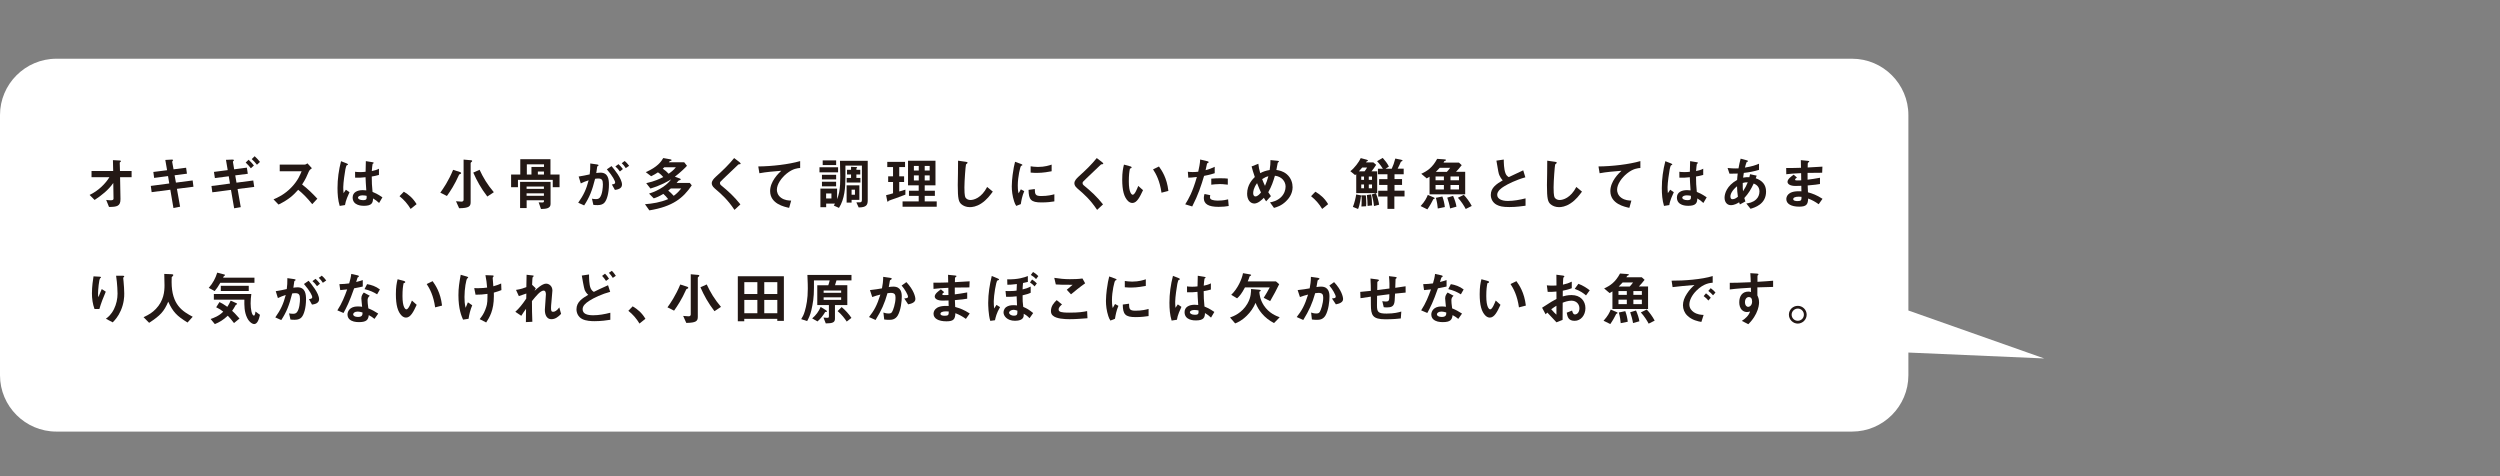 <?xml version="1.0" encoding="utf-8"?>
<!-- Generator: Adobe Illustrator 24.2.0, SVG Export Plug-In . SVG Version: 6.00 Build 0)  -->
<svg version="1.1" id="レイヤー_1" xmlns="http://www.w3.org/2000/svg" xmlns:xlink="http://www.w3.org/1999/xlink" x="0px"
	 y="0px" width="5036.2px" height="959.3px" viewBox="0 0 5036.2 959.3" style="enable-background:new 0 0 5036.2 959.3;"
	 xml:space="preserve">
<rect x="0" y="0" width="5036.2" height="959.3" fill="#808080" stroke="none"/>
<style type="text/css">
	.st0{fill:#FFFFFF;}
	.st1{fill:#231815;}
</style>
<g>
	<path class="st0" d="M4118.1,722.1l-273.7-96.6V231.7c0-62.4-51-113.4-113.4-113.4H113.4C51,118.4,0,169.4,0,231.7v524.3
		c0,62.4,51,113.4,113.4,113.4H3731c62.4,0,113.4-51,113.4-113.4v-45.8L4118.1,722.1z"/>
</g>
<g>
	<path class="st1" d="M241.9,356.9l0.8,44c0.2,14.6-7.3,15.9-23.1,16l-5.7-14.2c1.4,0.2,5.2,0.8,8.8,0.8c4.7,0,6-1.2,6-3.5
		l-0.5-31.4c-9.4,13.8-23.6,25.1-37.6,34.2l-10.1-10.1c18-8.6,31.6-22.4,40-35.8h-36.1v-12.4H228l-0.5-21.9l13.4,0.7
		c0.7,0,2.7,0.1,2.7,1.5c0,0.3-0.1,0.7-0.9,1.3c-1.3,0.9-1.5,1.2-1.5,1.7l0.5,16.7h23.4v12.4H241.9z"/>
	<path class="st1" d="M356.4,380.4l6.4,36l-13.4,2.7l-6.3-36.9l-37.6,4.9l-1.7-12.6l37.2-4.9l-2.5-14.9l-28,3.7l-1.6-12l27.7-3.5
		l-3.6-20.7l12.2-0.7c2.5-0.1,3.5,0.2,3.5,1.2c0,0.5-2,2.5-1.9,3.1l2.8,15.3l25.3-3.2l1.7,12l-24.9,3.2l2.7,14.8l33.7-4.4l1.6,12.7
		L356.4,380.4z"/>
	<path class="st1" d="M478.6,380.8l6.4,36.5l-13.3,2.3l-6.4-37.1l-37.6,4.9l-1.7-12.7l37.3-4.9l-2.5-14.7l-27.9,3.6l-1.9-12.4
		l27.7-3.6l-3.5-20.7l11.8-0.5c2.3-0.1,4.2-0.1,4.2,1.5c0,0.6-0.2,0.8-1.3,1.7c-0.3,0.2-0.8,0.7-0.7,1.2l2.5,15.2l25.6-3.4l1.9,12.4
		l-25.3,3.2l2.5,14.7l33.8-4.4l1.9,12.9L478.6,380.8z M505.4,339c-3.1-4.1-6.7-8-10.5-11.5l5.9-5.7c3.9,3.6,7.4,7.4,10.7,11.5
		L505.4,339z M517.6,331.9c-3.1-4.1-6.7-8-10.5-11.4l5.9-5.8c3.9,3.5,7.5,7.4,10.7,11.5L517.6,331.9z"/>
	<path class="st1" d="M629,411.3c-10.5-13-18.8-21.3-28.3-29c-9.3,10.3-17.8,19.1-39.6,29.8L551,401.6c7.5-3.2,22.2-9.4,36.9-25
		c12.5-13.3,17-25,19.7-31.6h-44.1v-13.4h49.9c2.2,0,3.9-1.2,6-2.5l8.9,9.8c-2.3,1.6-4.9,3.6-6.3,6.9c-3.9,9.3-6.1,14.6-13.4,25.9
		c11.2,8.5,21.2,18.3,30.7,28.6L629,411.3z"/>
	<path class="st1" d="M695,413.1l-10.7,1.7c-3.5-11.6-4.4-23.7-4.4-35.9c0-18.3,2.5-36.5,7.1-54.2l11.2,4.4c0.3,0.1,2.8,1.2,2.8,2.3
		c0,0.2-0.1,0.6-0.5,0.8c-0.3,0.2-1.9,0.8-2.2,0.9c-0.8,0.6-2.2,6.5-2.5,7.9c-1,5.2-4.3,27-4.3,35.9c0,1.3,0,7.4,0.6,12.2l4.7-6.9
		l7.3,5C701.6,392.6,696.3,403.9,695,413.1z M763.7,408.9c-4.2-3.9-7.3-6.3-12.2-9.2c-0.2,8.9-2.5,14.9-18.3,14.9
		c-3.4,0-22.8,0-22.8-16.7c0-10.4,9.2-14.9,20.4-14.9c2.3,0,4.7,0.2,7.1,0.5c-0.9-13.8-1.3-18.6-1.5-26.5c-7.5,0.8-13.8,1.3-21,0.9
		l-0.1-11.9c2.1,0.3,5,0.7,10.4,0.7c4.4,0,7.5-0.3,10.8-0.7c0.2-8.7,0.2-10,0.5-21.4l13,2.1c2.4,0.3,2.8,0.9,2.8,1.6
		c0,0.6-1,1.2-2.2,1.9c-0.7,2.9-1,8-1.6,14.4c3.2-0.7,10-2.1,14.4-4.7v12.5c-4.7,1.6-10.8,2.5-14.5,3.2c0.1,12.5,0.3,18.1,1.6,31
		c4.5,1.9,9.5,3.8,19.9,10.9L763.7,408.9z M730.4,393.5c-5.4,0-9.2,2-9.2,4.6s3.4,5.1,10.2,5.1c7.6,0,7.4-2.7,7.2-8.7
		C736.9,394.1,733.8,393.5,730.4,393.5z"/>
	<path class="st1" d="M813.5,386.2c9.7,5.7,18.5,13,25.7,25.1l-12,9.6c-6-10.1-13.3-18.4-22.4-25.7L813.5,386.2z"/>
	<path class="st1" d="M887,388.1c6-8.3,16.3-23.1,25.8-46l14,4.5c1.3,0.3,2.1,1.3,2.1,2.1c0,1.2-0.8,1.5-1.3,1.6
		c-2.3,0.9-2.5,1-3.1,2.3c-8.5,19.2-17.3,32.5-24.2,42.2L887,388.1z M934.1,321.5l14.7,1.3c0.5,0,2.4,0.2,2.4,1.6
		c0,0.7-0.7,1.4-1.2,1.7c-0.2,0.2-1.9,1.5-1.9,2.1v79.1c0,8.6-3.5,11.9-23.2,12.2l-6.3-14.1c4.2,0.5,9.2,0.8,10.9,0.8
		c0.9,0,4.4,0,4.4-3.9V321.5z M981.7,395.9c-12.9-16.8-20.8-31.3-28.3-48.2l12.7-5.7c7.4,16,15.5,29.5,28.7,45.2L981.7,395.9z"/>
	<path class="st1" d="M1113.5,377.1v-14.8h-70.1v14.8h-13.8v-25.5h18.5v-30.9h60.8v30.9h18.3v25.5H1113.5z M1089.8,421l-4.7-13.4
		c1.2,0.1,3,0.3,6.5,0.3c2.8,0,4.2-0.2,4.2-2.8v-1.7h-34.9v15.8h-13.2v-52.8h61.4v44.8C1109,420.1,1099.3,420.9,1089.8,421z
		 M1095.7,375.8h-34.9v4.7h34.9V375.8z M1095.7,389.5h-34.9v5h34.9V389.5z M1095.8,331.1h-34.5v20.5h9.3v-15.3h25.3V331.1z
		 M1095.8,345.5h-12.3v6.1h12.3V345.5z"/>
	<path class="st1" d="M1217.2,408.7c-2.4,2.4-6.3,4.5-13.2,4.5c-3.5,0-6.6-0.2-8.7-0.5l-2.8-12.5c2.1,0.5,4.5,0.9,7.9,0.9
		c3.6,0,5.9-0.7,8-3.2c5.2-6.5,6.1-21.1,6.1-26.6c0-8.9-2.2-11.7-9.4-11.7c-2.5,0-4.9,0.3-6.3,0.6c-5.9,23.7-11.5,37.6-22,53.6
		l-12-5.4c10.9-15.5,16.3-27,21-45.2c-6.3,2-10,3.5-15.8,6.3l-4.3-13.9c8.8-1.4,12.7-2.2,22.2-4.3c0.9-7.4,1.3-12.3,1.2-22l13.9,2
		c1.5,0.2,2.8,0.8,2.8,1.7c0,0.5-0.1,0.6-1.3,1.3c-1.4,0.9-1.4,0.9-1.6,2.4c-0.6,4.6-0.8,6.7-1.7,11.9c1.9-0.3,5.1-0.8,8.5-0.8
		c15.6,0,17,13.8,17,24.1C1226.7,388.6,1222.6,403.5,1217.2,408.7z M1238.7,382.6l-6.1-11c4.2-0.6,6.6-1.2,6.6-3.9
		c0-2.9-4.4-12.4-16.7-26.6l9.4-6.5c5.3,6.4,21.1,25,21.1,37.3C1253,380.6,1243,382,1238.7,382.6z M1248.8,345.5
		c-2.9-4.2-5.6-7.1-9.2-10.2l6.3-4.6c3.2,2.9,6.4,6.5,8.9,9.8L1248.8,345.5z M1260.6,338.7c-2.3-3.8-5.1-7.1-8.2-10l6-4.4
		c3.1,2.5,6.1,5.8,9,9.7L1260.6,338.7z"/>
	<path class="st1" d="M1308.1,423.8l-8.8-12.4c14.9-1.2,30.9-3.6,46.7-10.3c-3-3.9-5.9-7.2-9.7-10.5c-8.8,5.2-13.4,7.1-19.3,9
		l-9.5-9.6c21.9-6.7,37.8-19.1,44.5-28.7c-6.5,3.9-19.6,11.8-41.7,18.5l-8.5-10.8c17.6-3.9,27.5-8.9,34.3-12.4
		c-3.1-3.6-5.9-6.3-10.7-9.4c-4.3,2.9-7.8,4.9-13.7,7.8l-10.8-8.2c23.7-10.4,31.2-21.4,35.2-28.4l14.1,2.5c1.4,0.2,2.7,0.8,2.7,1.7
		c0,0.7-0.5,1-0.9,1.2c-0.3,0.2-2.3,0.6-2.7,0.8c-0.3,0.2-1.6,2-2,2.3h31l5.6,7.1c-2.2,2.7-13.9,14-24.4,22l9.7,3.5
		c0.9,0.3,2,0.8,2,1.9c0,0.8-0.5,1-0.7,1.2c-0.6,0.2-3.1,0.8-3.6,1.3c-0.6,0.6-3.2,3.9-3.9,4.6h26.6l3.9,4.9
		C1376.3,398.9,1355.6,416,1308.1,423.8z M1338.3,336.9c-1.3,1.2-1.4,1.3-3.2,2.9c4.5,2.9,8.3,6.3,11.9,10.2
		c6.3-4.4,10.4-7.9,14.6-13.1H1338.3z M1351.3,379.7c-2.5,2.1-2.8,2.3-5.2,4.3c3.1,2.4,7.1,5.9,11.1,10.5c5-3.7,8.7-6.9,15.1-14.8
		H1351.3z"/>
	<path class="st1" d="M1488.8,331c-1.4,0.1-1.7,0.5-4.7,3.5c-2.4,2.5-13.7,13.3-25.6,24.4c-7.6,7.2-8.2,7.8-8.2,10
		c0,1.7,0.7,3,2,4.1c14.9,12.3,26.2,22.4,39.2,38.7l-11.9,11.1c-13.7-20.4-25-30.6-40-43.4c-5-4.2-5.8-8.1-5.8-10.2
		c0-5.1,4.2-9.4,8-13c16.4-14.9,25.9-24.1,37.1-37.8l10.7,8.2c0.2,0.2,2.4,2,2.4,3.1C1491.8,330.7,1491.5,330.7,1488.8,331z"/>
	<path class="st1" d="M1584.8,349.6c-10.2,8.2-19.8,21.1-19.8,32.7c0,3.9,1.4,11.1,8.6,16.2c7.3,5.2,15.3,5.4,20.2,5.6l-4.1,14.6
		c-9.4-2-38.3-8-38.3-33.8c0-19.8,17-35.8,22.5-40.9c-14.7,1.2-30.3,2.4-44.1,5l-2.3-13.7c27.2-0.2,61.9-4.2,84.4-10.8v13.9
		C1606.8,338.8,1597.5,339.4,1584.8,349.6z"/>
	<path class="st1" d="M1650.8,347.2v-10.3h37.5v10.3H1650.8z M1729.8,417.9l-4.7-10.2c2.8-0.1,7.8-0.2,8.2-0.2c2.4-0.5,3-1.9,3-5.8
		v-68.1h-33.2v22.9c0,21.2-1.6,44.4-13,62.3l-10.4-4.7c0.8-1.3,1.6-2.5,2.3-3.9h-17.7v7.2h-11.6v-37.5h33.6v21.4
		c1.5-4.1,3-7.9,4.2-14.1c1.9-9.5,2.2-21.2,2.2-31c0-10.8-0.2-21.5-0.6-32.3h55.9v79.7C1748,413,1745.2,417.8,1729.8,417.9z
		 M1655.8,361.4v-9.3h28.6v9.3H1655.8z M1655.8,375.4v-9.3h28.5v9.3H1655.8z M1657.3,332.5v-9.4h27.1v9.4H1657.3z M1674.9,389.7
		h-10.7v10.1h10.7V389.7z M1715.5,402.6v5.6h-10v-34.9h25.7v29.3H1715.5z M1705.6,367.7v-9.3h8.8v-6.9h-8.1v-9.4h8.1V336l11,0.6
		c0.5,0,1.3,0.1,1.3,0.7c0,0.3-0.1,0.5-0.7,1c-0.2,0.3-0.8,0.9-0.8,1.4v2.4h7.8v9.4h-7.8v6.9h8.1v9.3H1705.6z M1722.3,382.1h-6.8
		v10.2h6.8V382.1z"/>
	<path class="st1" d="M1804.1,399.5c-2.2,0.8-12.7,4.2-13.7,4.9c-0.2,0.2-1.5,2.1-2,2.1c-0.5,0-0.8-0.6-1.2-2.2l-2.2-11.1
		c5.3-1.2,10.1-2.5,14-3.8v-22.8h-9.8v-11.4h9.8v-18.6h-11.6v-10.5h35.8v10.5h-11.7v18.6h9.8v11.4h-9.8v19.1c4.3-1,6.9-1.9,12.4-3.7
		v10.1C1817.4,394.6,1810.8,397,1804.1,399.5z M1818.2,416.5v-10.8h32.5v-11.1h-19.6v-10.4h19.6v-10.8h-21.5v-49.6h55.3v49.6h-21.7
		v10.8h20.5v10.4h-20.5v11.1h24.2v10.8H1818.2z M1850.8,334.3h-9.8v9.3h9.8V334.3z M1850.8,353.3h-9.8v10.3h9.8V353.3z
		 M1872.8,334.3h-10v9.3h10V334.3z M1872.8,353.3h-10v10.3h10V353.3z"/>
	<path class="st1" d="M1976.7,409.9c-9.7,6.4-18.2,7.4-23.1,7.4c-7.3,0-13.2-2.7-16.9-5.9c-5.4-4.7-7.3-10.7-7.3-38.5
		c0-7.1,0.9-41.5,0.6-49.2l15.4,2.2c2.8,0.3,3.8,1.2,3.8,1.9c0,0.9-1.4,1.9-3.2,3.4c-0.9,3-3.2,33.6-3.2,46.3c0,5.3,0,16.6,2.2,20.5
		c0.2,0.3,2.8,4.9,10.2,4.9c6.5,0,22-4.1,33.4-26.3l11.4,9.4C1995.1,392.5,1988.1,402.5,1976.7,409.9z"/>
	<path class="st1" d="M2056.4,411.2l-9.2,3.6c-1.9-3-2.9-4.9-4.3-9.2c-3.5-10.8-4.7-21.5-4.7-30.5c0-7.4,0.9-16,1.7-22.8
		c1.6-12.5,3.2-19.6,4.9-26.4l11.8,4.3c0.8,0.3,3,1.2,3,2.1c0,0.2-0.1,0.7-0.6,1c-0.2,0.1-1.7,0.7-2,0.8c-1.7,1-6.7,22-6.7,39.5
		c0,2,0,10.9,1.6,15.9c1.4-2.4,2.1-3.6,4.6-8.1l6.8,3.7C2059.2,394.6,2057.5,403.8,2056.4,411.2z M2097.8,407.8
		c-21.1,0-25.5-5.7-25.8-25.3l12.6-1.7c0.1,11,1.3,14.1,13,14.1c13.2,0,22.2-2.4,26.4-3.6v14.4
		C2117.9,406.7,2110.1,407.8,2097.8,407.8z M2088.6,348.3c-0.9,0-6.3,0-12.4-0.6V335c3.4,0.5,8.6,1.3,14.8,1.3
		c13.6,0,23-3.2,27.5-4.7v13.4C2113.1,346,2101.4,348.3,2088.6,348.3z"/>
	<path class="st1" d="M2219.3,331c-1.4,0.1-1.7,0.5-4.7,3.5c-2.4,2.5-13.7,13.3-25.6,24.4c-7.6,7.2-8.2,7.8-8.2,10
		c0,1.7,0.7,3,2,4.1c14.9,12.3,26.2,22.4,39.2,38.7l-11.9,11.1c-13.7-20.4-25-30.6-40-43.4c-5-4.2-5.8-8.1-5.8-10.2
		c0-5.1,4.2-9.4,8-13c16.4-14.9,25.9-24.1,37.1-37.8l10.7,8.2c0.2,0.2,2.4,2,2.4,3.1C2222.3,330.7,2222,330.7,2219.3,331z"/>
	<path class="st1" d="M2281.1,408.9c-3.7,0-6.6-2-8.6-3.8c-8.1-7.9-11.8-21.4-11.8-43.4c0-14.8,1.6-22.4,3.5-30.1l12.7,3.5
		c0.8,0.2,2.7,0.8,2.7,2.2c0,1.3-1.4,1.7-3.4,2.4c-1.3,6.4-2.2,13.1-2.2,25.8c0,22.6,5.6,26.8,7.9,26.8c4.2,0,8.9-12.3,11.1-17.8
		l9.6,8.6C2296.2,396.6,2290.4,408.9,2281.1,408.9z M2339.8,388.2c-3.4-24.1-11-37.8-17-47l11.9-5.8c5.6,7.9,15.9,22.5,19,49.2
		L2339.8,388.2z"/>
	<path class="st1" d="M2425.6,354.3c-5.7,19.2-11.7,37.9-23.9,61.6l-14.1-4.3c7-11.2,14.4-23.7,23.5-55.1
		c-9.3,1.2-13.2,1.3-17.3,1.4l-0.9-12c1.3,0.2,3.7,0.7,9.4,0.7c1.6,0,8.9-0.1,11.5-0.7c1.7-7.9,3.7-16.8,3.9-24.6l14.2,3.4
		c0.2,0,2.9,0.6,2.9,1.9c0,0.8-0.3,1.2-1.4,1.6c-1.5,0.7-1.7,0.8-2,2c-1,5.2-2,9.4-2.8,12.6c6.8-1.5,13.8-4.6,18.4-6.8v12.9
		C2443.2,350,2438.4,351.9,2425.6,354.3z M2454.9,416.7c-20.8,0-29.8-5.8-29.8-17.6c0-0.6,0-4.3,1.4-8.3l11.5,2.4
		c-0.5,2.2-0.5,4.1-0.5,4.3c0,1.5,0.2,2.4,1.4,3.5c3.2,3,12,3.1,14.7,3.1c10.8,0,17-1.7,20.4-2.5l1.2,13.4
		C2469.3,416,2463,416.7,2454.9,416.7z M2457.5,370.8c-7.4,0-14.6,0.9-17.4,1.3v-12.2c6-0.5,11.8-0.8,18-0.8
		c8.1,0,11.8,0.3,15.3,0.7V372C2464.6,370.9,2459.2,370.8,2457.5,370.8z"/>
	<path class="st1" d="M2590.5,405.6c-9.5,9.2-18.8,11.7-24.1,13.2l-8-11.1c5.2-1,14.1-2.9,22-10.3c6.8-6.6,9.4-14.7,9.4-21.5
		c0-10.1-7.5-20.3-21.5-21.9c-3.5,11.7-6.7,21.5-13.4,33.2c2.2,3.6,3.4,5.3,5.3,7.9l-9.6,10.5c-1.7-2.3-2.9-4.1-4.6-7.1
		c-3.4,3.4-11.5,11.5-19.1,11.5c-8.1,0-14.6-7.3-14.6-19.8c0-18.2,11.1-29.2,15.5-33.6c-3.2-9.4-5-15.2-6.5-21.3l13.6-5.4
		c0.7,6.9,1.7,11.6,3.8,18.9c6.7-3.5,11.4-5,19-6.3c1.4-9,1.6-13.8,1.6-20l13.4,1.3c1,0.1,3.7,0.3,3.7,1.7c0,0.6-0.5,0.8-1.6,1.6
		c-0.3,0.2-0.9,0.7-0.9,1.2c-1.4,8.1-1.5,8.9-2.7,14.1c5.1,0.8,13.3,2.1,21,8.6c8.9,7.6,11.7,18.1,11.7,26.2
		C2603.9,390.9,2595.6,400.8,2590.5,405.6z M2532.3,369c-7.3,9.8-7.8,17.4-7.8,20.2c0,3.4,1.4,6.5,4.5,6.5c4.9,0,9.6-5.9,11.2-8
		C2537.8,382.5,2536,378.4,2532.3,369z M2542.6,360.8c1.6,4.4,3.4,8.6,5.7,13.6c3.1-7.1,4.7-11.9,6.8-19.3
		C2550.9,356,2548.4,357.1,2542.6,360.8z"/>
	<path class="st1" d="M2649.8,386.2c9.7,5.7,18.5,13,25.7,25.1l-12,9.6c-6-10.1-13.3-18.4-22.4-25.7L2649.8,386.2z"/>
	<path class="st1" d="M2732.1,389.1v-38.1c-1.3,1-1.4,1.2-2.3,1.7l-9.6-7.9c8-5.7,17.8-18.9,21-26.3l11.6,3.1c2,0.6,2.8,1,2.8,1.9
		c0,0.8-0.6,1-2.1,1.5c-0.7,0.2-0.9,0.8-1.7,2.1h14.7l5.8,4.9c-3.5,5.6-7.2,10.4-9.5,13.2h11.5v43.9H2732.1z M2742.7,394.8
		c0,0.9-0.7,1.3-1.3,1.5c-0.1,1.6-1.7,15.9-5.6,24.7l-10.4-4.2c3.1-7.6,5.9-19.5,6.6-25.1l8.2,1.6
		C2741.4,393.6,2742.7,393.8,2742.7,394.8z M2744.1,337.5c-2,2.4-3.1,3.8-6.6,7.6h11.4c1.7-2.2,3.8-5.2,5.1-7.6H2744.1z
		 M2747.8,355.6h-5.6v6.7h5.6V355.6z M2747.8,371.6h-5.6v7.6h5.6V371.6z M2752,415.5l-9.5,0.5c0.3-3.4,0.6-7.1,0.6-14.1
		c0-3.8-0.1-5.6-0.2-8.5l8.6,0.2c0.2,2.4,0.8,7.4,0.8,16.2C2752.2,412.2,2752.2,413.1,2752,415.5z M2755,414.8
		c0-5.8-0.6-15.5-1.5-21.9l8.5-1.2c1.4,6.7,2.1,16.2,2,22.1L2755,414.8z M2763.9,355.6h-6.5v6.7h6.5V355.6z M2763.9,371.6h-6.5v7.6
		h6.5V371.6z M2767.9,415.1c-1-9.3-2.8-17-4.4-23.4l8.2-2.5c3.4,8.1,5.6,17.1,6.5,23.2L2767.9,415.1z M2808.9,395.9v24.8H2795v-24.8
		h-18.6v-11.7h18.6v-11.6h-16.8v-11.7h16.8v-9.8h-19.2v-11.2h10c-2.8-4.4-5.8-8.8-11.7-15.2l11.4-6.6c4.5,5,9.4,11.1,12.4,17.4
		l-6.7,4.4h12.4c2.8-6.1,5-11.9,7.2-20.5l11.8,2.4c2.5,0.6,2.8,1.2,2.8,1.7s-0.5,0.9-1,1.2c-1.3,0.6-1.5,0.6-2.3,1
		c-2.2,5.2-3.4,8-6.6,14.1h12.2v11.2h-18.5v9.8h15.2v11.7h-15.2v11.6h20.2v11.7H2808.9z"/>
	<path class="st1" d="M2887.4,401.2c-1.7,3.9-7.2,13.8-12,20.6l-13.6-6.7c8.6-9.3,11.9-16.1,14.5-22.5l12.4,5.3
		c1.4,0.6,1.4,1.4,1.4,1.5C2890.1,400.4,2888.3,401,2887.4,401.2z M2879.8,391.6V356c-3.2,2.1-4.2,2.5-5.7,3.4l-11-9.3
		c12.5-5.8,22.6-12.6,32-30.1l14.4,1c2.2,0.1,3.4,0.5,3.4,1.5c0,0.3-0.1,0.7-0.6,0.9c-0.5,0.2-2.5,1-2.9,1.4
		c-0.1,0.1-1.2,2.2-1.4,2.7h30.9l5.7,5.2c-3.2,4.2-7.8,9.6-11.5,13.4h18.5v45.4H2879.8z M2908.7,355.5h-16.8v7.6h16.8V355.5z
		 M2908.7,372.7h-16.8v9h16.8V372.7z M2900.4,338c-3.4,3.8-5.4,5.8-7.9,8.2h22.1c1.4-1.4,4.5-4.9,6.8-8.2H2900.4z M2896.4,420
		c-0.3-4.2-1.4-13.1-3.8-21.5l13-2.7c2.4,6.3,4.3,14.1,5,21.3L2896.4,420z M2921.2,419.9c-1-6.6-3.6-15.8-5.7-21.8l11.7-3.5
		c3,6.5,6.1,16,6.8,21.7L2921.2,419.9z M2939.1,355.5h-17.1v7.6h17.1V355.5z M2939.1,372.7h-17.1v9h17.1V372.7z M2952.7,421
		c-3-5.7-8.8-15.2-15.8-22.6l11.9-5.9c5,5.2,11.8,14.1,16,22.4L2952.7,421z"/>
	<path class="st1" d="M3040.5,417.1c-13.7,0-19.7-1.6-25.5-4.6c-8.3-4.4-11.8-12.5-11.8-19.8c0-14.5,11.2-21.9,24-29.4
		c-3.2-3.5-5.4-7.2-6.8-10.4c-1.6-3.8-2.2-7.2-5.9-29.3l14.8-2.2c0.1,6.5,0.2,18.8,3.4,27.5c1.6,4.4,4.1,6.3,6.7,7.9
		c13.3-6.3,14.8-6.9,29.1-13.7l4.3,14.1c-18.3,5-35.4,13.6-42.9,18.3c-5.2,3.2-13.8,9.2-13.8,16.9c0,8.3,9.2,12.4,21.3,12.4
		c12,0,24.1-2.3,35.8-5.2v14.8C3066.2,415.3,3055,417.1,3040.5,417.1z"/>
	<path class="st1" d="M3163.5,409.9c-9.7,6.4-18.2,7.4-23,7.4c-7.3,0-13.2-2.7-16.9-5.9c-5.4-4.7-7.3-10.7-7.3-38.5
		c0-7.1,0.9-41.5,0.6-49.2l15.4,2.2c2.8,0.3,3.8,1.2,3.8,1.9c0,0.9-1.4,1.9-3.2,3.4c-0.9,3-3.2,33.6-3.2,46.3c0,5.3,0,16.6,2.2,20.5
		c0.2,0.3,2.8,4.9,10.2,4.9c6.5,0,22-4.1,33.4-26.3l11.4,9.4C3182,392.5,3175,402.5,3163.5,409.9z"/>
	<path class="st1" d="M3277.4,349.6c-10.2,8.2-19.8,21.1-19.8,32.7c0,3.9,1.4,11.1,8.6,16.2c7.3,5.2,15.3,5.4,20.2,5.6l-4.1,14.6
		c-9.4-2-38.3-8-38.3-33.8c0-19.8,17-35.8,22.5-40.9c-14.7,1.2-30.3,2.4-44.1,5l-2.3-13.7c27.2-0.2,61.9-4.2,84.4-10.8v13.9
		C3299.4,338.8,3290,339.4,3277.4,349.6z"/>
	<path class="st1" d="M3362.8,413.1l-10.7,1.7c-3.5-11.6-4.4-23.7-4.4-35.9c0-18.3,2.5-36.5,7.1-54.2l11.2,4.4
		c0.3,0.1,2.8,1.2,2.8,2.3c0,0.2-0.1,0.6-0.5,0.8c-0.3,0.2-1.9,0.8-2.2,0.9c-0.8,0.6-2.2,6.5-2.5,7.9c-1,5.2-4.3,27-4.3,35.9
		c0,1.3,0,7.4,0.6,12.2l4.7-6.9l7.3,5C3369.4,392.6,3364,403.9,3362.8,413.1z M3431.4,408.9c-4.2-3.9-7.3-6.3-12.2-9.2
		c-0.2,8.9-2.5,14.9-18.3,14.9c-3.4,0-22.8,0-22.8-16.7c0-10.4,9.2-14.9,20.4-14.9c2.3,0,4.7,0.2,7.1,0.5
		c-0.9-13.8-1.3-18.6-1.5-26.5c-7.5,0.8-13.8,1.3-21,0.9L3383,346c2.1,0.3,5,0.7,10.4,0.7c4.4,0,7.5-0.3,10.8-0.7
		c0.2-8.7,0.2-10,0.5-21.4l13,2.1c2.4,0.3,2.8,0.9,2.8,1.6c0,0.6-1,1.2-2.2,1.9c-0.7,2.9-1,8-1.6,14.4c3.2-0.7,10-2.1,14.4-4.7v12.5
		c-4.7,1.6-10.8,2.5-14.5,3.2c0.1,12.5,0.3,18.1,1.6,31c4.5,1.9,9.5,3.8,19.9,10.9L3431.4,408.9z M3398.1,393.5
		c-5.4,0-9.2,2-9.2,4.6s3.4,5.1,10.2,5.1c7.6,0,7.4-2.7,7.2-8.7C3404.6,394.1,3401.6,393.5,3398.1,393.5z"/>
	<path class="st1" d="M3526.4,420.6l-8.5-10.7c4.7-0.6,13.1-1.9,19.8-8.2c4.2-3.9,6.7-9.6,6.7-16c0-11.1-8.3-14.6-11.6-16
		c-5.8,12.2-10.2,19.7-18.9,29.2c0.8,2.8,1,3.2,2.2,6.9l-11.1,6c-0.8-1.7-0.9-2.1-1.6-4.3c-3.1,2-9.5,5.8-16.6,5.8
		c-7.3,0-12.7-5.7-12.7-15.1c0-7.9,4.3-24.1,25.3-35.7c0.2-4.5,0.6-7.4,1.2-12.9c-7.3,0.3-10.3,0.3-16.6,0.3l-3.8-11.5
		c4.2,0.5,13.6,1.2,22,0.8c1.4-8.2,2.4-12.5,4.3-19.6l12,3.2c2.9,0.8,2.9,1.4,2.9,1.7c0,1-1.4,1.4-2.7,1.7
		c-1.3,2.9-2.2,6.3-3.6,11.4c15.2-2.5,21.7-5,28.4-7.8v12.4c-11.1,3.2-18.4,4.7-30.6,6.1c-0.7,4.3-0.8,4.9-1.4,9.5
		c5-0.9,7.5-1,12.6-0.9c0.6-2.3,0.9-3.8,1.4-6l13.3,2.9l-1.9,5.3c13,4.4,20.8,13,20.8,26.6C3557.9,411.6,3534.4,418.2,3526.4,420.6z
		 M3499.2,375.2c-10.4,8.7-13.3,16-13.3,20.7s2.3,5.4,4.3,5.4c4.5,0,8.2-3,10.8-5C3499.8,388.1,3499.4,383.3,3499.2,375.2z
		 M3510.7,368.6c-0.2,8.7,0.2,13,0.6,16.7c4.5-6.8,6.8-11.5,9.5-18C3516.7,367.2,3514.5,367.4,3510.7,368.6z"/>
	<path class="st1" d="M3663.7,411.4c-7.5-5.3-12.6-8.1-21.2-11.5c-0.5,11.8-3.2,16.4-18.1,16.4c-16,0-25.9-5.7-25.9-15.1
		c0-3.4,1.2-16.8,27.2-15.9l3.2,0.1l-0.2-11.1c-2.1,0.1-8.5,0.3-11.8,0.3c-10.7,0-16-3.8-16-8.3c0-5.7,7.9-11.1,12.4-14.4l6.6,5.7
		c-2.1,1.5-3.8,2.8-3.8,4.3c0,1.6,2.4,1.6,4.4,1.6c3.8,0,5.3,0,8-0.2l-0.2-14.5c-13.3,0.6-19.9,1-29.9,2.2l-0.2-12.5
		c13.2,0,19.5-0.2,29.8-0.5l-0.3-15.4l14.1,1.4c2.2,0.2,2.9,0.6,2.9,1.4c0,0.5-0.2,0.6-1.5,1.6c-0.5,0.3-1.3,1-1.5,2.1
		c0,0.1-0.1,2.3-0.2,8.3c14.8-0.7,18.8-0.9,29.7-1.7l-0.5,12.3c-12.9,0-23.6,0.2-29.4,0.3v13.7c10.1-1.3,14.4-2,25-3.9v12.6
		c-5,0.8-11.1,1.9-24.8,2.9c0.2,5.8,0.2,6.9,0.6,13.8c9.6,2.7,17.3,5.4,29.3,13.1L3663.7,411.4z M3623.6,396.2c-7.5,0-11.2,2-11.2,5
		c0,3.9,7.4,3.9,8.8,3.9c7.5,0,8-2.1,7.9-8.6C3627.8,396.3,3626.3,396.2,3623.6,396.2z"/>
	<path class="st1" d="M200.2,622.5h-9.8c-3.7-10.1-5.2-20.8-5.2-31.5c0-14.2,2.2-27.7,3.2-34.3l12.6,0.7c0.7,0,2.4,0.2,2.4,1.4
		c0,0.8-1.2,1.3-1.6,1.7c-2.4,2-4.3,24.1-4.3,31c0,3.4,0.2,4.6,0.8,7.2c1.5-3.9,3.8-10,6.7-16.4l8.1,5.3
		C208.2,599,203.6,610.5,200.2,622.5z M243.3,625.7c-5.4,12.4-12,19.3-16.2,23.7l-13.8-7.3c4.2-3.1,10.8-8.2,16.4-19.6
		c4.7-9.6,7.1-20.4,7.1-31c0-1.3-0.3-19.1-2.9-36h14c0.3,0,2.4,0,2.4,1.5c0,1-2.1,1.7-2.1,2.8s0.6,5.9,0.7,7.1
		c0.7,8.1,1.4,16.7,1.4,24.3C250.4,598.1,249.7,611.2,243.3,625.7z"/>
	<path class="st1" d="M377.8,649.7c-21.7-13.2-29.4-21.4-38.9-42c-8.5,19.9-15.9,27.9-38.5,42.6L289.2,639
		c11.4-5.4,17.5-9.2,24.8-16.7c16-16.7,17.4-35.2,17.4-47.6c0-3.1-0.3-18.1-0.5-22.9l13,0.5c1.3,0,5.2,0,5.2,1.7
		c0,0.6-0.2,1-0.9,1.9c-0.2,0.3-2.1,1.9-2.3,2.3c-0.2,0.5-0.2,8.2-0.2,9.7c0,46.7,22.5,59.5,42.5,70.2L377.8,649.7z"/>
	<path class="st1" d="M443.8,569.7c-4.4,7.6-7.4,12-11.4,16.7l-11.9-6.5c8.3-9.3,13.6-19.3,17.1-30.7l14.1,3.7
		c0.5,0.1,1.6,0.5,1.6,1.3c0,0.3-0.1,0.6-0.2,0.8c-0.2,0.1-1.4,0.7-1.6,0.8c-0.6,0.3-0.7,0.7-2.1,3.5h63.2v10.4H443.8z M471.4,650.8
		c-5.1-6.7-8.2-10.3-12.5-14.8c-9.7,9-16.9,13.1-26.1,16.9l-8.5-10.3c6.1-2.1,17-6,25.4-14.8c-6.5-5-10.4-6.9-14.2-8.8l6.6-10.5
		c4.5,2.2,8.9,4.5,15.8,9.6c2.8-4.3,4.5-7.3,6.8-12.5l11,4.9c0.6,0.2,1.9,0.9,1.9,1.9c0,0.6-0.6,0.8-0.9,0.9
		c-0.6,0.2-1.5,0.6-1.7,0.9c-3.7,6.5-4.2,7.4-7.4,11.9c3,2.7,7.4,6.8,14.9,15.6L471.4,650.8z M512.1,652.8c-3.6,0-10-3.8-14.2-12.4
		c-6-12-5.8-25.7-5.6-36.7h-61.5v-11.4h75.5c-0.9,6.3-1.4,12.5-1.4,18.9c0,11.7,2.4,24.6,6.7,24.6c2,0,3-6.4,3.1-8.2l9,6.6
		C521.9,642.7,518.6,652.8,512.1,652.8z M444.8,586.2v-10.4h56.3v10.4H444.8z"/>
	<path class="st1" d="M607,639.7c-2.4,2.4-6.3,4.5-13.2,4.5c-3.5,0-6.6-0.2-8.7-0.5l-2.8-12.5c2.1,0.5,4.5,0.9,7.9,0.9
		c3.6,0,5.9-0.7,8-3.2c5.2-6.5,6.1-21.1,6.1-26.6c0-8.9-2.2-11.7-9.4-11.7c-2.5,0-4.9,0.3-6.3,0.6c-5.9,23.7-11.5,37.6-22,53.6
		l-12-5.4c10.9-15.5,16.3-27,21-45.2c-6.3,2-10,3.5-15.8,6.3l-4.3-13.9c8.8-1.4,12.7-2.2,22.2-4.3c0.9-7.4,1.3-12.3,1.2-22l13.9,2
		c1.5,0.2,2.8,0.8,2.8,1.7c0,0.5-0.1,0.6-1.3,1.3c-1.4,0.9-1.4,0.9-1.6,2.4c-0.6,4.6-0.8,6.7-1.7,11.9c1.9-0.3,5.1-0.8,8.5-0.8
		c15.6,0,17,13.8,17,24.1C616.5,619.6,612.4,634.5,607,639.7z M628.5,613.6l-6.1-11c4.2-0.6,6.6-1.2,6.6-3.9
		c0-2.9-4.4-12.4-16.7-26.6l9.4-6.5c5.3,6.4,21.1,25,21.1,37.3C642.8,611.6,632.8,613,628.5,613.6z M638.6,576.5
		c-2.9-4.2-5.6-7.1-9.2-10.2l6.3-4.6c3.2,2.9,6.4,6.5,8.9,9.8L638.6,576.5z M650.4,569.7c-2.3-3.8-5.1-7.1-8.2-10l6-4.4
		c3.1,2.5,6.1,5.8,9,9.7L650.4,569.7z"/>
	<path class="st1" d="M713.4,580.8c-9.4,27.1-15.4,38.7-21.4,49.7l-12.4-5.3c9.3-14.1,15.1-29.1,19.8-42.2c-5.3,0.7-8.6,1-14,1.4
		l-1.7-12c7.6-0.1,12.5-0.6,19.7-1.5c2-7,3.4-12,4.2-19.1l12.6,2.8c0.6,0.1,2.8,0.7,2.8,2c0,1.2-2,1.9-2.7,2.5
		c-0.1,0.1-2.3,7.5-2.8,9c6.8-1.7,10.3-2.9,13.3-3.9v13C726.9,578.1,723.3,579,713.4,580.8z M754.4,642.4c-3.9-3.2-6.9-5.2-11.5-7.6
		c-1,9.3-4.5,14.1-19.7,14.1c-7.4,0-14-1.2-18.9-5.4c-1.9-1.6-4.3-5-4.3-9.8c0-6.3,4.5-16.4,20.5-16.4c3.8,0,6.7,0.3,9,0.7
		c-0.2-2.7-1.6-14.5-1.6-16.9c0-5.6,2.7-9,5-11.8l12,6.5c-3.7,3-4.4,5.9-4.4,9.3c0,2.4,0.2,7.5,1.5,16.1c7.6,3,12.6,5.9,19.9,10.5
		L754.4,642.4z M720.2,627.7c-6,0-8.8,3.2-8.8,5.6c0,2.5,3.2,5.2,9.6,5.2c9.4,0,9.3-4.9,9.3-9C728.2,628.8,724.1,627.7,720.2,627.7z
		 M759.7,592.9c-7.6-4.6-13.9-7.6-25.4-10.5l5.2-10c8.6,1.5,17.3,4.2,25.8,10.7L759.7,592.9z"/>
	<path class="st1" d="M817.9,639.8c-3.7,0-6.6-2-8.6-3.8c-8.1-7.9-11.8-21.4-11.8-43.4c0-14.8,1.6-22.4,3.5-30.1l12.7,3.5
		c0.8,0.2,2.7,0.8,2.7,2.2c0,1.3-1.4,1.7-3.4,2.4c-1.3,6.4-2.2,13.1-2.2,25.8c0,22.6,5.6,26.8,7.9,26.8c4.2,0,8.9-12.3,11.1-17.8
		l9.6,8.6C833.1,627.6,827.3,639.8,817.9,639.8z M876.6,619.2c-3.4-24.1-11-37.8-17-47l11.9-5.8c5.6,7.9,15.9,22.5,19,49.2
		L876.6,619.2z"/>
	<path class="st1" d="M943.9,642.2l-11.1,1.7c-3.1-7.2-9.3-21-9.3-49.3c0-14.7,1.7-25,4.6-41.1l11.7,3.4c0.3,0.1,3.4,0.9,3.4,2.1
		c0,0.5-0.3,0.7-1.9,1.9c-2.4,2-5.6,21.4-5.6,37.3c0,6.8,0.3,14.5,2.3,21.9c1.6-4.3,2.3-5.9,4.6-11.1l8.7,6
		C947.5,623.9,945.3,632.9,943.9,642.2z M994.8,589.5c0.1,3.5,0.1,5,0.1,6.9c0,29.3-9,43.2-15.5,53.2l-13.1-6.7
		c4.5-5.8,8.1-10.5,11.4-19.3c2.7-7.3,4.3-11.4,4.3-25.4V592c-8.8,1.3-14.6,1.6-24,1.7l-2.7-13.3c3.7,0.2,5.3,0.2,7.4,0.2
		c8.7,0,14.6-0.8,18.6-1.3c-0.7-8.9-1.5-15.3-3.4-25l13.6,0.5c1,0,3,0,3,1.4c0,0.5-0.7,1.3-1,1.7c-0.8,1-1,1.5-1,2.1s0.2,3,0.3,3.6
		c0,0.5,0.6,7.3,1,13.1c6.3-1.7,9.8-3,15.8-5.6l0.5,13.3C1005.3,586.3,1001.6,587.6,994.8,589.5z"/>
	<path class="st1" d="M1111,643c-13.4,0-13.4-16.1-13.4-19c0-4.4,2.1-25.9,2.1-30.8c0-3-0.6-7.8-4.5-7.8c-6.6,0-15.5,11.1-23.6,21.1
		c0.1,16.1,0.1,28.1,0.8,41.7l-13,0.7l0.3-26.8c-3.6,5-5.6,7.8-9.6,14.1l-12-8.1c7.9-7.2,13.9-14.5,22-26.6l0.2-10.2
		c-6.1,2.2-9.3,3.4-15.1,5.2l-5.7-12.5c9.5-1.4,16.7-3.9,20.8-5.6l0.5-24.9l11.5,1.3c1.9,0.2,2.9,0.3,2.9,1.4c0,0.3-1.7,1.9-2.1,2.2
		c-0.6,0.9-0.8,6.5-1.2,15.3l7.4,7.1l-2.5,5.1c4.5-4.2,15.5-14.5,23.3-14.5c5.8,0,12.7,4.7,12.7,13.9c0,2.1-0.1,3.4-1.6,18.9
		c-1,10.2-1.2,14-1.2,16.3c0,6.4,1.2,7.6,4.3,7.6c3.2,0,7.6-2.1,12.4-8.8l3.6,13C1125,638,1118.6,643,1111,643z"/>
	<path class="st1" d="M1197.7,647c-6.7,0-17.3-0.5-24.6-4.2c-8.5-4.2-11.8-12.6-11.8-19.7c0-14.9,11.9-22.2,23.7-29.2
		c-2.9-2.4-5.4-5.8-7.1-9.6c-1.6-3.9-4.9-23.5-5.9-29.2l14.6-2.2c0,6.4,0.1,20.6,3.2,27.7c2.1,4.6,4.5,6.1,6.5,7.4
		c6.8-3.4,15.5-7.6,28.6-13.4l4.3,13.3c-15.9,4.1-33.4,12.3-42.2,18.1c-7.5,4.9-13.3,10-13.3,16.9c0,9.4,9.2,12.2,21.2,12.2
		c11.7,0,23.3-2.2,34.6-5.1v14.2C1223.1,645.2,1211.1,647,1197.7,647z M1220.8,565.9c-2.3-3.5-5.1-7.3-7.9-10.1l5.9-4.5
		c2.4,2.4,5.6,6.1,8,10.1L1220.8,565.9z M1234.5,559.8c-2.3-3.7-5.3-7.5-7.9-10.2l6-4.1c2.4,2.4,5.6,6.3,8,10.1L1234.5,559.8z"/>
	<path class="st1" d="M1274.5,617.1c9.7,5.7,18.5,13,25.7,25.1l-12,9.6c-6-10.1-13.3-18.4-22.4-25.7L1274.5,617.1z"/>
	<path class="st1" d="M1344.6,619.1c6-8.3,16.3-23.1,25.8-46l14,4.5c1.3,0.3,2.1,1.3,2.1,2.1c0,1.2-0.8,1.5-1.3,1.6
		c-2.3,0.9-2.5,1-3.1,2.3c-8.5,19.2-17.3,32.5-24.2,42.2L1344.6,619.1z M1391.7,552.5l14.7,1.3c0.5,0,2.4,0.2,2.4,1.6
		c0,0.7-0.7,1.4-1.2,1.7c-0.2,0.2-1.9,1.5-1.9,2.1v79.1c0,8.6-3.5,11.9-23.2,12.2l-6.3-14.1c4.2,0.5,9.2,0.8,10.9,0.8
		c0.9,0,4.4,0,4.4-3.9V552.5z M1439.3,626.9c-12.9-16.8-20.8-31.3-28.3-48.2l12.7-5.7c7.4,16,15.5,29.5,28.7,45.2L1439.3,626.9z"/>
	<path class="st1" d="M1565.8,646.4v-4.1h-66.5v4.9h-13v-90.7h92.8v89.9H1565.8z M1525.7,568.4h-26.3v23.9h26.3V568.4z
		 M1525.7,604.2h-26.3v26.8h26.3V604.2z M1565.9,568.4h-26.3v23.9h26.3V568.4z M1565.9,604.2h-26.3v26.8h26.3V604.2z"/>
	<path class="st1" d="M1685.1,564.8c-1.3,4.3-1.7,5.8-3,9.7h24.8v40H1682v27.5c0,7.4-4.4,9.4-18.5,9.5l-4.6-11.8
		c3.9,0.5,8.1,0.5,8.1,0.5c0.7,0,2.8,0,2.8-2.4v-23.2h-23.4v-40h22.2c0.9-2.8,2-6,2.8-9.7h-31.7v14.7c0,20.3-2.1,31.3-5.2,45.3
		c-2.1,9.3-5.3,15.9-8.5,21.9l-12-3.9c3-5,5-8.3,7.2-15.8c3.2-10.8,6.1-25,6.1-45.2c0-2,0-14.5-0.8-28.1h88.8v11.1H1685.1z
		 M1662.4,628.4c-4.2,7.2-9.4,13.7-15.6,19.1l-10.7-6.1c7.6-6.3,13.2-13.9,17.1-23.1l10.7,6.6c2,1.3,2.1,2.2,2.1,2.4
		C1666,628.4,1663.9,628.4,1662.4,628.4z M1694.5,585.3h-35.3v4.6h35.3V585.3z M1694.5,599h-35.3v5.1h35.3V599z M1705.7,647.8
		c-3.6-5.7-10.5-14.6-18.3-21.1l8.1-8.1c6.9,5.6,15.2,14.7,19.7,21.8L1705.7,647.8z"/>
	<path class="st1" d="M1808.6,635.4c-5,8.5-12.4,8.9-17.4,8.9c-3.1,0-6.7-0.2-10-0.7l-1.6-14c2.5,0.8,5.9,1.9,10.4,1.9
		c3.5,0,5.3-0.6,6.9-2.9c2.2-3.1,7.1-17.1,7.1-28.8c0-6.1-1.3-9.8-9.6-9.8c-2.1,0-4.4,0.2-6.6,0.6c-6,21.2-12.2,34.7-24,54
		l-13.2-5.9c10.2-13,16.1-23.3,22.9-45.3c-5.7,1.4-10.4,2.8-16.4,5l-4.6-14c8.5-0.7,19.1-2.7,24.2-3.5c1.4-7.4,2.4-13.6,2.5-23.2
		l14.1,2c0.9,0.1,3.2,0.8,3.2,1.9c0,0.5-0.2,0.8-1.5,1.6c-2.1,1.3-2.3,1.4-2.4,2.5c-0.6,4.2-1.4,8.2-2.2,12.6c2.5-0.5,6-0.9,9.2-0.9
		c15.8,0,17,12.9,17,19.9C1816.7,606.8,1814.7,624.8,1808.6,635.4z M1829.5,613.1l-7.9-11.9c5-0.5,7.6-0.7,7.6-3.5
		c0-3.6-6.5-15.2-12.9-22.5l9.6-6.9c15.2,16.2,18.1,29.9,18.1,34.1C1844.1,608.9,1836.9,611.7,1829.5,613.1z"/>
	<path class="st1" d="M1945.8,642.4c-7.5-5.3-12.6-8.1-21.2-11.5c-0.5,11.8-3.2,16.4-18.1,16.4c-16,0-25.9-5.7-25.9-15.1
		c0-3.4,1.2-16.8,27.2-15.9l3.2,0.1l-0.2-11.1c-2.1,0.1-8.5,0.3-11.8,0.3c-10.7,0-16-3.8-16-8.3c0-5.7,7.9-11.1,12.4-14.4l6.6,5.7
		c-2.1,1.5-3.8,2.8-3.8,4.3c0,1.6,2.4,1.6,4.4,1.6c3.8,0,5.3,0,8-0.2l-0.2-14.5c-13.3,0.6-19.9,1-29.9,2.2l-0.2-12.5
		c13.2,0,19.5-0.2,29.8-0.5l-0.3-15.4l14.1,1.4c2.2,0.2,2.9,0.6,2.9,1.4c0,0.5-0.2,0.6-1.5,1.6c-0.5,0.3-1.3,1-1.5,2.1
		c0,0.1-0.1,2.3-0.2,8.3c14.8-0.7,18.8-0.9,29.7-1.7l-0.5,12.3c-12.9,0-23.6,0.2-29.4,0.3v13.7c10.1-1.3,14.4-2,25-3.9v12.6
		c-5,0.8-11.1,1.9-24.8,2.9c0.2,5.8,0.2,6.9,0.6,13.8c9.6,2.7,17.3,5.4,29.3,13.1L1945.8,642.4z M1905.7,627.2c-7.5,0-11.2,2-11.2,5
		c0,3.9,7.4,3.9,8.8,3.9c7.5,0,8-2.1,7.9-8.6C1909.9,627.3,1908.4,627.2,1905.7,627.2z"/>
	<path class="st1" d="M2004.4,645.1l-9.5,1.3c-3.9-12.3-4.2-32.3-4.2-36.4c0-18.3,2.9-36.4,7.2-54.1l11.9,5c1.2,0.5,2.8,1.4,2.8,2.4
		c0,0.2-0.1,0.6-0.6,0.8c-0.3,0.2-2.2,0.7-2.7,0.9c-2.9,1.6-7.4,31.2-7.4,41.8c0,4.6,0.2,10.2,0.8,14.7c1-1.9,2.8-4.4,4.7-7.3
		l7.2,4.5C2007.4,630.6,2005.5,640,2004.4,645.1z M2074,641c-4.2-4.3-6.8-6.3-11.8-8.9c0,0.5,0.1,2.8,0.1,3
		c0,9.7-11.1,11.1-17.6,11.1c-16.2,0-23.1-10-23.1-16.7c0-1.9,0.5-7.2,5.2-10.8c4.2-3.1,9.5-3.9,14.7-3.9c3.4,0,5.7,0.2,7.3,0.5
		c-0.5-9.8-0.6-12-0.8-18.4c-7.1,0.8-12.6,1.3-21.2,1l-1.2-11.7c3.5,0.1,5.1,0.2,7.4,0.2c8.3,0,12.2-0.6,14.9-1
		c0.3-8.9,0.3-10.2,0.6-13.2c-11,1.4-15.5,1.4-19.2,1.4l-0.3-10.9c22,0.5,34.5-3.9,41.6-6.6v11.8c-3.6,0.9-7.3,1.6-9.7,2.2
		c-0.6,5-0.7,8.2-0.9,12.9c5.9-1.3,10.9-3,16.3-5.7v12.5c-4.4,2-8.1,3.2-16.3,5.1c-0.1,9.8,0.2,15.2,1.3,23.3
		c7.4,3.1,11.7,5.7,20,12.4L2074,641z M2049.6,625.8c-3.9-1.4-6.4-1.7-7.9-1.7c-4.4,0-8.9,2.7-8.9,5.8c0,2.8,3.5,6,9.8,6
		c6.3,0,6.9-2.7,6.9-7.2V625.8z M2084.2,576.9c-3-3.4-6.3-5.9-9.3-7.9l4.2-5.9c3,1.9,6.5,4.4,9.6,7.8L2084.2,576.9z M2087.1,562.2
		c-3-3.4-6.5-6-10.5-8.3l4.4-6c4.2,2.3,7.8,5.2,10.7,8.3L2087.1,562.2z"/>
	<path class="st1" d="M2154.5,643c-10.3,0-26.9-0.9-33.6-7.3c-1.9-1.6-3.8-4.2-3.8-9c0-10.3,6.1-16.8,11.6-22.1l10.7,8.7
		c-2.9,2.4-6.8,6-6.8,10c0,2.2,0.9,3.1,1.6,3.7c3.2,2.8,14.6,2.8,19.7,2.8c19.9,0,27.5-1.4,36.1-3.1l0.7,14.4
		C2180.5,641.8,2168,643,2154.5,643z M2157.5,592.9l-8.5-9.2l11.8-10c-19.2,0-27.1-0.1-33.9-0.7l-3.1-13.3
		c10.3,1.7,20.7,2.7,31.3,2.7c8.5,0,17-0.2,25.5-1.4l5.4,9.7C2175.8,577.8,2163.9,587.6,2157.5,592.9z"/>
	<path class="st1" d="M2246.1,642.2l-9.2,3.6c-1.9-3-2.9-4.9-4.3-9.2c-3.5-10.8-4.7-21.5-4.7-30.5c0-7.4,0.9-16,1.7-22.8
		c1.6-12.5,3.2-19.6,4.9-26.4l11.8,4.3c0.8,0.3,3,1.2,3,2.1c0,0.2-0.1,0.7-0.6,1c-0.2,0.1-1.7,0.7-2,0.8c-1.7,1-6.7,22-6.7,39.5
		c0,2,0,10.9,1.6,15.9c1.4-2.4,2.1-3.6,4.6-8.1l6.8,3.7C2249,625.6,2247.3,634.7,2246.1,642.2z M2287.6,638.8
		c-21.1,0-25.5-5.7-25.8-25.3l12.6-1.7c0.1,11,1.3,14.1,13,14.1c13.2,0,22.2-2.4,26.4-3.6v14.4
		C2307.6,637.6,2299.9,638.8,2287.6,638.8z M2278.3,579.3c-0.9,0-6.3,0-12.4-0.6v-12.7c3.4,0.5,8.6,1.3,14.8,1.3
		c13.6,0,23.1-3.2,27.5-4.7v13.4C2302.9,576.9,2291.2,579.3,2278.3,579.3z"/>
	<path class="st1" d="M2370.9,644.1l-10.7,1.7c-3.5-11.6-4.4-23.7-4.4-35.9c0-18.3,2.5-36.5,7.1-54.2l11.2,4.4
		c0.3,0.1,2.8,1.2,2.8,2.3c0,0.2-0.1,0.6-0.5,0.8c-0.3,0.2-1.9,0.8-2.2,0.9c-0.8,0.6-2.2,6.5-2.5,7.9c-1,5.2-4.3,27-4.3,35.9
		c0,1.3,0,7.4,0.6,12.2l4.7-6.9l7.3,5C2377.5,623.6,2372.1,634.9,2370.9,644.1z M2439.6,639.8c-4.2-3.9-7.3-6.3-12.2-9.2
		c-0.2,8.9-2.5,14.9-18.3,14.9c-3.4,0-22.8,0-22.8-16.7c0-10.4,9.2-14.9,20.4-14.9c2.3,0,4.7,0.2,7.1,0.5
		c-0.9-13.8-1.3-18.6-1.5-26.5c-7.5,0.8-13.8,1.3-21,0.9l-0.1-11.9c2.1,0.3,5,0.7,10.4,0.7c4.4,0,7.5-0.3,10.8-0.7
		c0.2-8.7,0.2-10,0.5-21.4l13,2.1c2.4,0.3,2.8,0.9,2.8,1.6c0,0.6-1,1.2-2.2,1.9c-0.7,2.9-1,8-1.6,14.4c3.2-0.7,10-2.1,14.4-4.7v12.5
		c-4.7,1.6-10.8,2.5-14.5,3.2c0.1,12.5,0.3,18.1,1.6,31c4.5,1.9,9.5,3.8,19.9,10.9L2439.6,639.8z M2406.2,624.4
		c-5.4,0-9.2,2-9.2,4.6s3.4,5.1,10.2,5.1c7.6,0,7.4-2.7,7.2-8.7C2412.7,625.1,2409.7,624.4,2406.2,624.4z"/>
	<path class="st1" d="M2566.5,650.8c-20.2-10.3-31.9-26.6-37.2-40.7c-4.1,9.8-10.2,18.6-17.7,25.9c-10.7,10.5-19,13.8-23.4,15.5
		l-10.3-11.9c6.9-2.5,23.9-8.7,35-27.9c7.5-13,7.3-23.7,7.3-29.5l15.9,1.4c2.2,0.2,3.6,0.5,3.6,1.6c0,1.3-1.6,2-2.8,2.5
		c0.3,4.9,1.2,15.4,9,27.5c10.5,15.9,24.8,21.2,32,23.9L2566.5,650.8z M2558.7,606.6l-13-6.7c3.9-6.1,9.3-15.2,12.2-21H2508
		c-6.8,12.9-11.1,17.8-15.9,22.1l-11.8-7.1c13-12.2,21.7-32,23.7-43.6l13.4,2.3c2.4,0.5,3,0.8,3,1.6c0,0.7-0.5,1-1.3,1.4
		c-1.4,0.7-1.6,1-1.9,1.5c-1.5,4.5-1.7,5.3-3.7,9.8h56.9l6.5,5.6C2572.6,581.6,2564.8,596.3,2558.7,606.6z"/>
	<path class="st1" d="M2670.2,635.4c-5,8.5-12.4,8.9-17.4,8.9c-3.1,0-6.7-0.2-10-0.7l-1.6-14c2.5,0.8,5.9,1.9,10.4,1.9
		c3.5,0,5.3-0.6,6.9-2.9c2.2-3.1,7.1-17.1,7.1-28.8c0-6.1-1.3-9.8-9.6-9.8c-2.1,0-4.4,0.2-6.6,0.6c-6,21.2-12.2,34.7-24,54
		l-13.2-5.9c10.2-13,16.1-23.3,22.9-45.3c-5.7,1.4-10.4,2.8-16.4,5l-4.6-14c8.5-0.7,19.1-2.7,24.2-3.5c1.4-7.4,2.4-13.6,2.5-23.2
		l14.1,2c0.9,0.1,3.2,0.8,3.2,1.9c0,0.5-0.2,0.8-1.5,1.6c-2.1,1.3-2.3,1.4-2.4,2.5c-0.6,4.2-1.4,8.2-2.2,12.6c2.5-0.5,6-0.9,9.2-0.9
		c15.8,0,17,12.9,17,19.9C2678.3,606.8,2676.3,624.8,2670.2,635.4z M2691.1,613.1l-7.9-11.9c5-0.5,7.6-0.7,7.6-3.5
		c0-3.6-6.5-15.2-12.9-22.5l9.6-6.9c15.2,16.2,18.1,29.9,18.1,34.1C2705.7,608.9,2698.5,611.7,2691.1,613.1z"/>
	<path class="st1" d="M2810.3,591.5c-0.6,13.7-0.8,17.1-2,20.4c-1.7,4.9-5.4,7.4-14.1,7.4c-3,0-5.6-0.2-6.7-0.5l-2.9-12.2
		c1.7,0.3,3.4,0.8,6.8,0.8c7.1,0,7.4-2.1,7.4-14.7c-12.3,1.5-14.2,1.9-24.7,3.2c-0.2,11.6-0.2,18.5-0.2,19.2
		c0,13.2,2.1,16.6,19.2,16.6c15.5,0,24.4-2.5,29.8-4.1l-1,13.9c-5.1,0.6-15.5,1.7-31,1.7c-26.1,0-29.2-8.1-29.3-29.7l-0.1-15.9
		c-9.3,1.4-10.4,1.5-20.8,3.1l-0.5-12.7c9.2-0.8,12.6-1.2,21.3-2.1c0-4.7-0.1-16.7-0.7-24.8l13.1,1.7c2.4,0.3,3.9,0.5,3.9,2
		c0,0.6-0.2,0.7-2,1.9c-1,0.8-1.2,1.5-1.2,1.7c-0.1,1.9-0.2,2.5-0.2,15.9c6.9-0.8,11.2-1.3,24.6-3.1c0.1-5.4,0.2-13.9-1-24.9
		l11.8,1.4c3.8,0.5,3.8,1.2,3.8,1.9c0,0.6-0.2,0.8-1.3,1.5c-0.9,0.6-0.9,0.9-1,1.4l-0.6,17.3c6.5-0.9,10.2-1.4,20.8-3.1l0.1,12.7
		C2826.5,589.8,2821.2,590.3,2810.3,591.5z"/>
	<path class="st1" d="M2896.7,580.8c-9.4,27.1-15.4,38.7-21.4,49.7l-12.4-5.3c9.3-14.1,15.1-29.1,19.8-42.2c-5.3,0.7-8.6,1-14,1.4
		l-1.7-12c7.6-0.1,12.5-0.6,19.7-1.5c2-7,3.4-12,4.2-19.1l12.6,2.8c0.6,0.1,2.8,0.7,2.8,2c0,1.2-2,1.9-2.7,2.5
		c-0.1,0.1-2.3,7.5-2.8,9c6.8-1.7,10.3-2.9,13.3-3.9v13C2910.1,578.1,2906.6,579,2896.7,580.8z M2937.7,642.4
		c-3.9-3.2-6.9-5.2-11.5-7.6c-1,9.3-4.5,14.1-19.7,14.1c-7.4,0-14-1.2-18.9-5.4c-1.9-1.6-4.3-5-4.3-9.8c0-6.3,4.5-16.4,20.5-16.4
		c3.8,0,6.7,0.3,9,0.7c-0.2-2.7-1.6-14.5-1.6-16.9c0-5.6,2.7-9,5-11.8l12,6.5c-3.7,3-4.4,5.9-4.4,9.3c0,2.4,0.2,7.5,1.5,16.1
		c7.6,3,12.6,5.9,19.9,10.5L2937.7,642.4z M2903.4,627.7c-6,0-8.8,3.2-8.8,5.6c0,2.5,3.2,5.2,9.6,5.2c9.4,0,9.3-4.9,9.3-9
		C2911.4,628.8,2907.4,627.7,2903.4,627.7z M2942.9,592.9c-7.6-4.6-13.9-7.6-25.4-10.5l5.2-10c8.6,1.5,17.3,4.2,25.8,10.7
		L2942.9,592.9z"/>
	<path class="st1" d="M3001.2,639.8c-3.7,0-6.6-2-8.6-3.8c-8.1-7.9-11.8-21.4-11.8-43.4c0-14.8,1.6-22.4,3.5-30.1l12.7,3.5
		c0.8,0.2,2.7,0.8,2.7,2.2c0,1.3-1.4,1.7-3.4,2.4c-1.3,6.4-2.2,13.1-2.2,25.8c0,22.6,5.6,26.8,7.9,26.8c4.2,0,8.9-12.3,11.1-17.8
		l9.6,8.6C3016.4,627.6,3010.6,639.8,3001.2,639.8z M3059.9,619.2c-3.4-24.1-11-37.8-17-47l11.9-5.8c5.6,7.9,15.9,22.5,19,49.2
		L3059.9,619.2z"/>
	<path class="st1" d="M3106.5,619.9c19-12.3,21.2-13.6,29-17.7l-0.1-14.9c-7,0.7-11.1,0.8-17.6,0.6l-1.7-13.1
		c3.2,0.3,6,0.6,11.4,0.6c2.9,0,4.6-0.1,8-0.3c-0.1-13.1-0.1-14.1-0.2-21.7l12.9,1.7c3.2,0.5,3.2,1.3,3.2,1.9c0,0.5-1.7,1.9-2,2.2
		c-0.5,0.7-0.8,12-0.9,14.2c7.4-1.6,11.4-3,17.8-6v13.2c-7.3,2.8-12.7,3.9-18.1,5l-0.1,11.5c3.4-0.9,9.6-2.7,17.8-2.7
		c18,0,27.9,11.9,27.9,26.4c0,14.2-9.3,25.5-21.7,25.5c-12.7,0-14.4-8-16-16.4l10.8-4.3c1.4,4.7,2.3,7.8,5.9,7.8
		c4.2,0,8.9-4.2,8.9-12.3c0-7.8-5.6-15.4-16.1-15.4c-6.8,0-13.6,2.5-17.6,4.1c-0.1,18.4-0.1,20.5-0.2,34.6l-12.3,4.9
		c-5-5.3-7.9-8.5-18.4-19.6c-1.6,1.5-1.9,1.6-3.5,3.4L3106.5,619.9z M3135.4,615.9c-3.2,2-5.7,3.5-10.5,7.1c3.7,4.6,8.5,9,10.5,10.9
		V615.9z M3195,595.1c-5.2-4.5-11.2-8.9-22.8-13.2l7.5-10.2c9.5,3.5,17.1,8.7,22.8,13.1L3195,595.1z"/>
	<path class="st1" d="M3255.9,632.2c-1.7,3.9-7.2,13.8-12,20.6l-13.6-6.7c8.6-9.3,11.9-16.1,14.5-22.5l12.4,5.3
		c1.4,0.6,1.4,1.4,1.4,1.5C3258.5,631.4,3256.8,632,3255.9,632.2z M3248.2,622.6V587c-3.2,2.1-4.2,2.5-5.7,3.4l-11-9.3
		c12.5-5.8,22.6-12.6,32-30.1l14.4,1c2.2,0.1,3.4,0.5,3.4,1.5c0,0.3-0.1,0.7-0.6,0.9c-0.5,0.2-2.5,1-2.9,1.4
		c-0.1,0.1-1.2,2.2-1.4,2.7h30.9l5.7,5.2c-3.2,4.2-7.8,9.6-11.5,13.4h18.5v45.4H3248.2z M3277.2,586.4h-16.8v7.6h16.8V586.4z
		 M3277.2,603.7h-16.8v9h16.8V603.7z M3268.8,569c-3.4,3.8-5.4,5.8-7.9,8.2h22.1c1.4-1.4,4.5-4.9,6.8-8.2H3268.8z M3264.9,651
		c-0.3-4.2-1.4-13.1-3.8-21.5l13-2.7c2.4,6.3,4.3,14.1,5,21.3L3264.9,651z M3289.7,650.8c-1-6.6-3.6-15.8-5.7-21.8l11.7-3.5
		c3,6.5,6.1,16,6.8,21.7L3289.7,650.8z M3307.5,586.4h-17.1v7.6h17.1V586.4z M3307.5,603.7h-17.1v9h17.1V603.7z M3321.2,652
		c-3-5.7-8.8-15.2-15.8-22.6l11.9-5.9c5,5.2,11.8,14.1,16,22.4L3321.2,652z"/>
	<path class="st1" d="M3417.3,585.6c-8.6,8.6-14.1,19-14.1,27.8c0,8,5.1,12.7,8.3,15.1c7.5,5.3,15.6,5.7,20.4,5.9l-4.5,14.1
		c-6.1-1-19.1-3.5-28.5-12.9c-5.6-5.4-8.6-13-8.6-20.8c0-7.8,2.9-15.5,7.9-23.1c5.4-8.5,11.2-13.9,15.3-17.6
		c-15.5,1.3-32.5,2.7-44.1,4.3l-2-13c25,0.2,60.9-2.5,82.8-9.3v13.4C3444.8,570,3432,570.8,3417.3,585.6z M3441.5,605.4
		c-2.5-3.1-5-5.4-9.5-8.9l4.7-5.6c3.8,2.9,6.7,5.3,9.6,8.9L3441.5,605.4z M3450.9,594.9c-3-3.5-5.8-6-9.6-8.8l4.9-5.6
		c4.9,3.6,7.2,6,9.6,8.8L3450.9,594.9z"/>
	<path class="st1" d="M3540.2,578.9v16.2c1.3,2.8,3.4,6.8,3.4,14.1c0,3.4-0.7,11.9-5.9,22.4c-5.3,10.8-11.6,17.3-15.8,21.5l-13-6.7
		c6.9-4.5,14-10.5,16.6-19c-2.5,0.7-4.3,1.2-6.3,1.2c-3,0-6.6-1-9.5-3.6c-4.7-4.2-6-10.4-6-16.1c0-12.7,6.4-21.5,18.2-21.5
		c2.2,0,3.8,0.3,5.4,0.9l-0.2-8.7c-10.3,0.6-27.8,1.6-42.5,3.5v-13.4c7.9,0,17.8,0,42.2-1.2c-0.1-3.6-0.1-9.7-0.8-18.2l12.9,0.8
		c2.7,0.1,3.4,0.5,3.4,1.6c0,0.7-0.2,1-1,1.7c-0.8,0.7-0.9,0.9-0.9,1.4v11.9c16.1-0.9,19.7-1.3,31.5-2.2v12.5
		C3562.9,578.1,3555.3,578.3,3540.2,578.9z M3527.4,600c-1.2-1.2-2.8-1.6-4.3-1.6c-4.6,0-7.9,4.1-7.9,10.2c0,6.9,3.7,9.6,6.4,9.6
		c2.4,0,8-2.5,8-10.8C3529.6,605,3529.2,602,3527.4,600z"/>
	<path class="st1" d="M3639.5,633.9c0,9.8-8,17.8-17.8,18c-9.8,0-18-8.1-18-18c0-10,8.1-17.8,18-17.8
		C3631.4,616.1,3639.5,624,3639.5,633.9z M3609.2,633.9c0,6.8,5.6,12.4,12.4,12.3c6.8,0,12.3-5.4,12.3-12.3s-5.6-12.3-12.3-12.3
		C3614.9,621.7,3609.2,627.1,3609.2,633.9z"/>
</g>
</svg>
